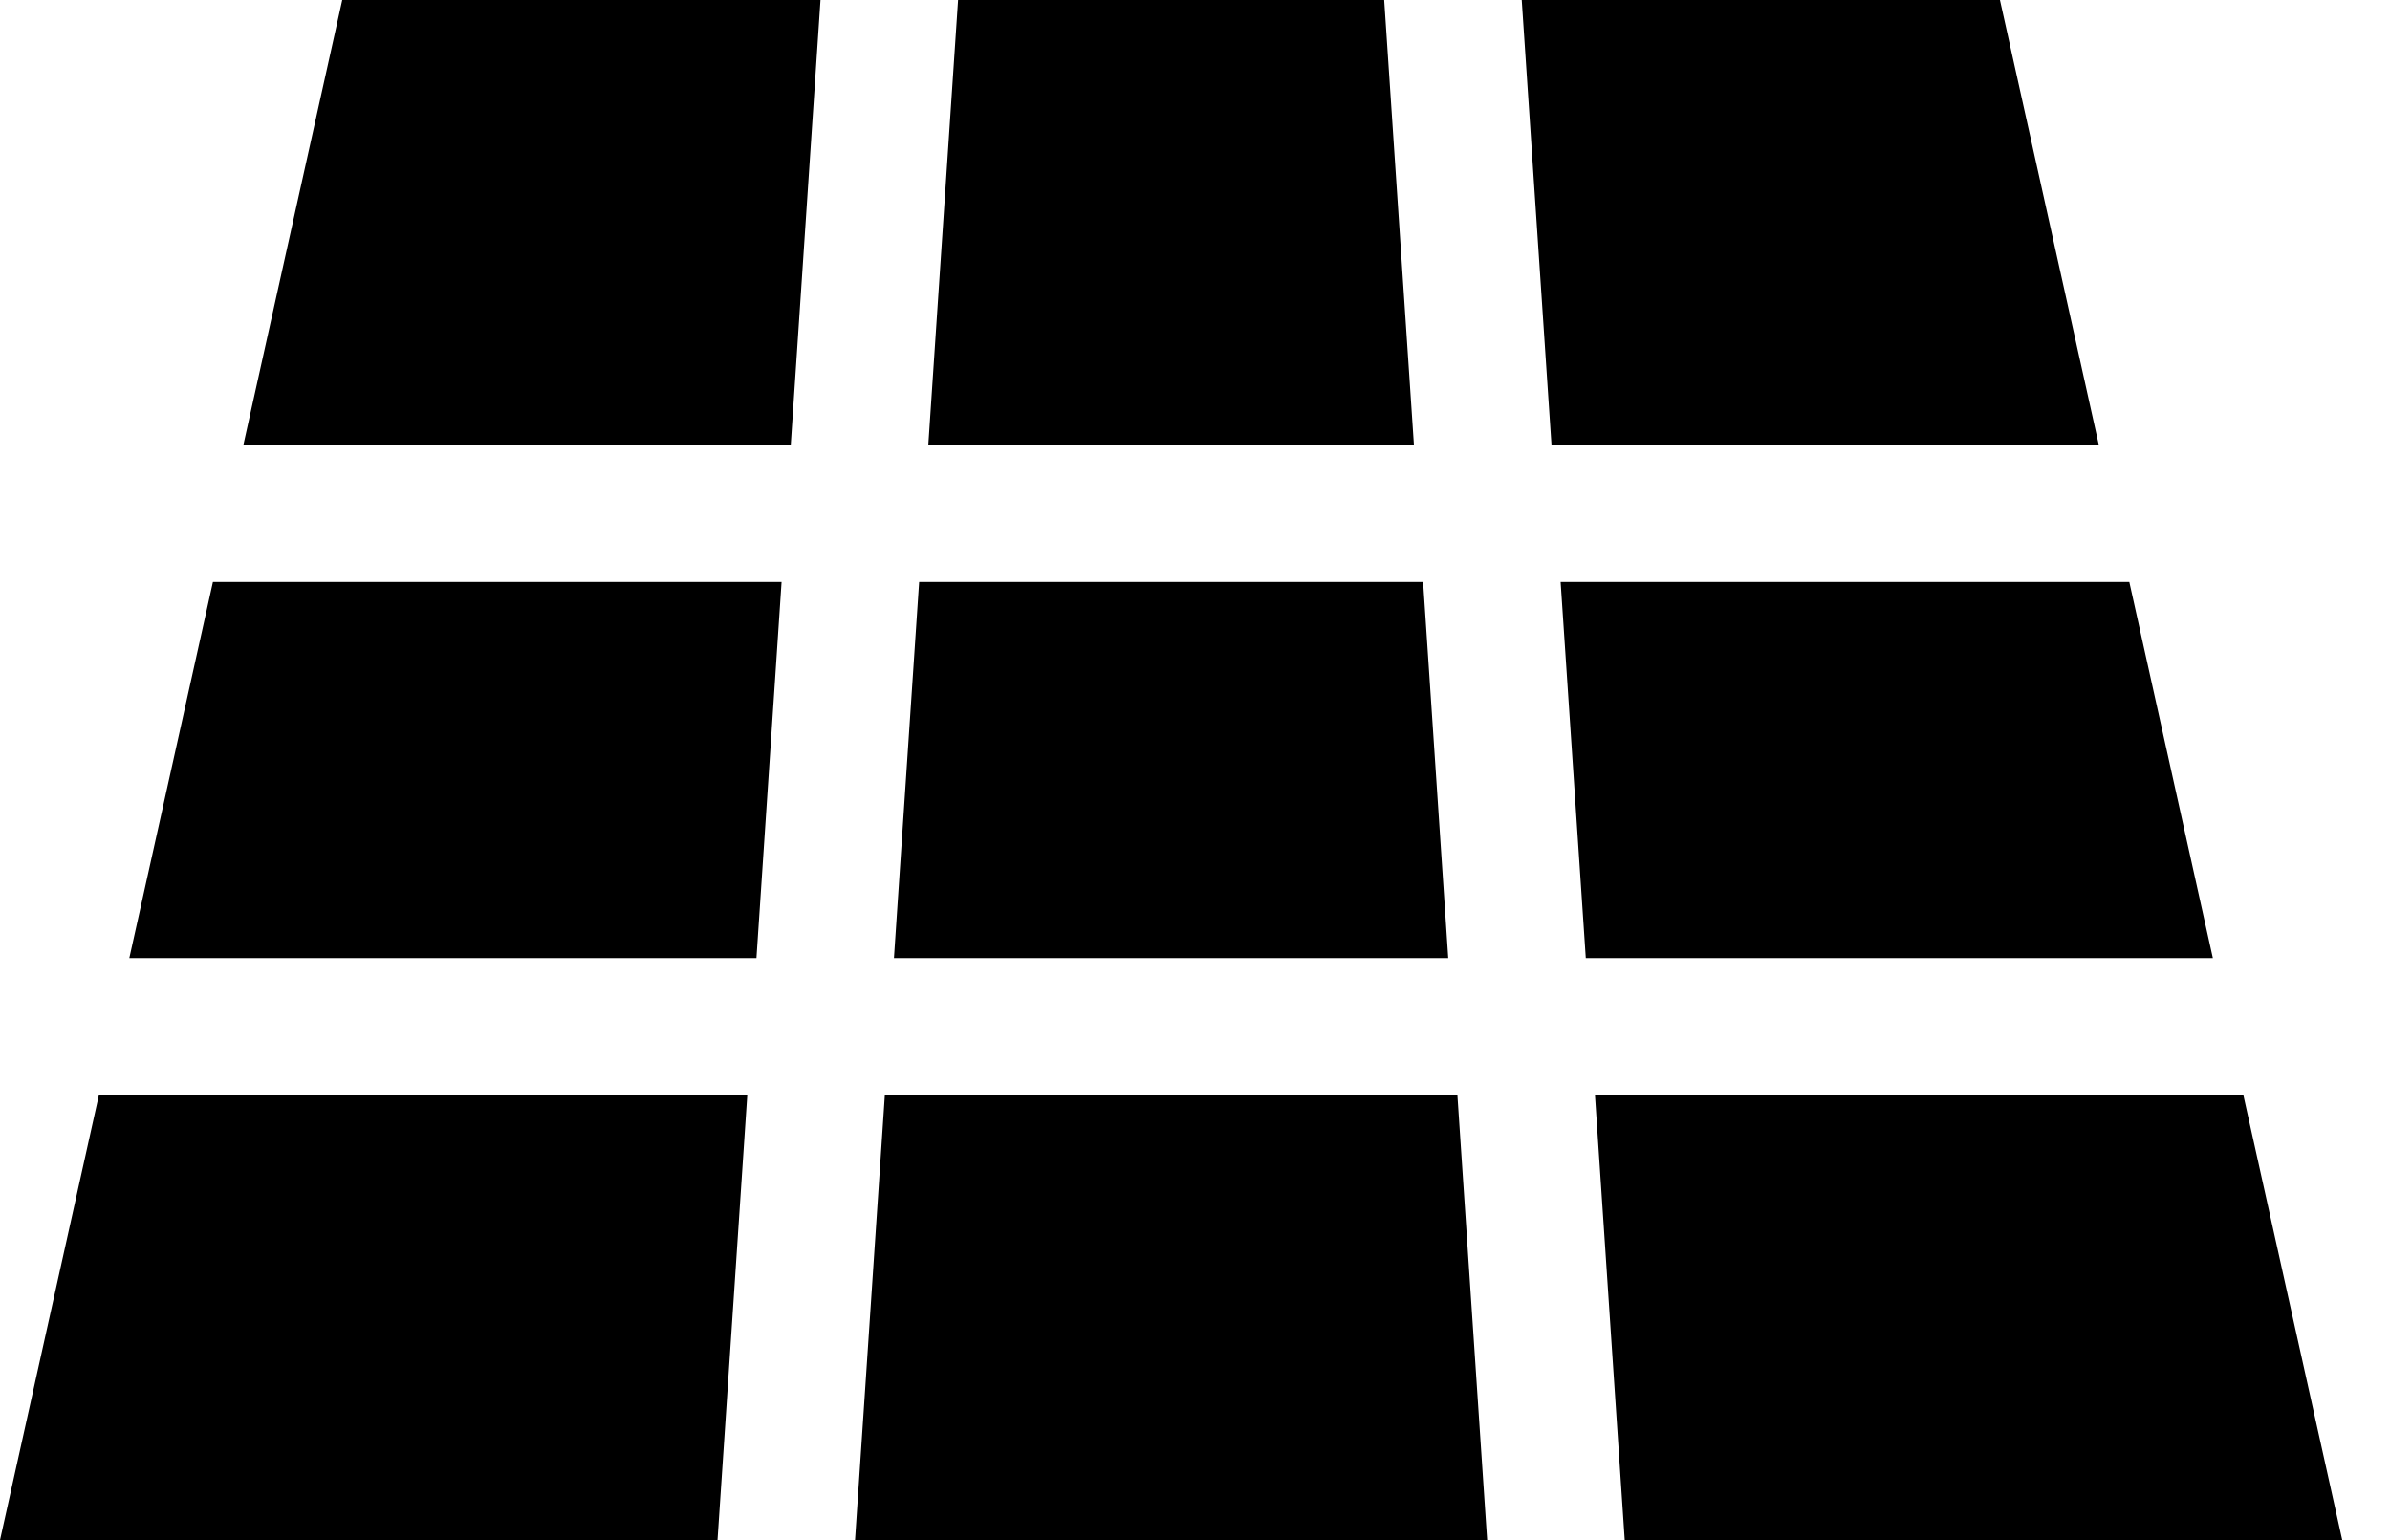 <?xml version="1.0" encoding="UTF-8"?> <svg xmlns="http://www.w3.org/2000/svg" width="45" height="29" viewBox="0 0 45 29" fill="none"><path d="M26.062 0H18.039L17.479 8.375H26.622L26.062 0ZM27.441 20.625H16.66L16.099 29H28.001L27.441 20.625ZM26.795 10.959H17.306L16.832 18.041H27.268L26.795 10.959ZM4.009 10.959L2.435 18.041H14.243L14.716 10.959H4.009ZM1.861 20.625L0 29H13.51L14.07 20.625H1.861ZM40.092 10.959H29.384L29.858 18.041H41.665L40.092 10.959ZM37.656 0H28.652L29.212 8.375H39.517L37.656 0ZM6.444 0L4.583 8.375H14.889L15.449 0H6.444ZM42.24 20.625H30.031L30.591 29H44.101L42.24 20.625Z" fill="black"></path></svg> 